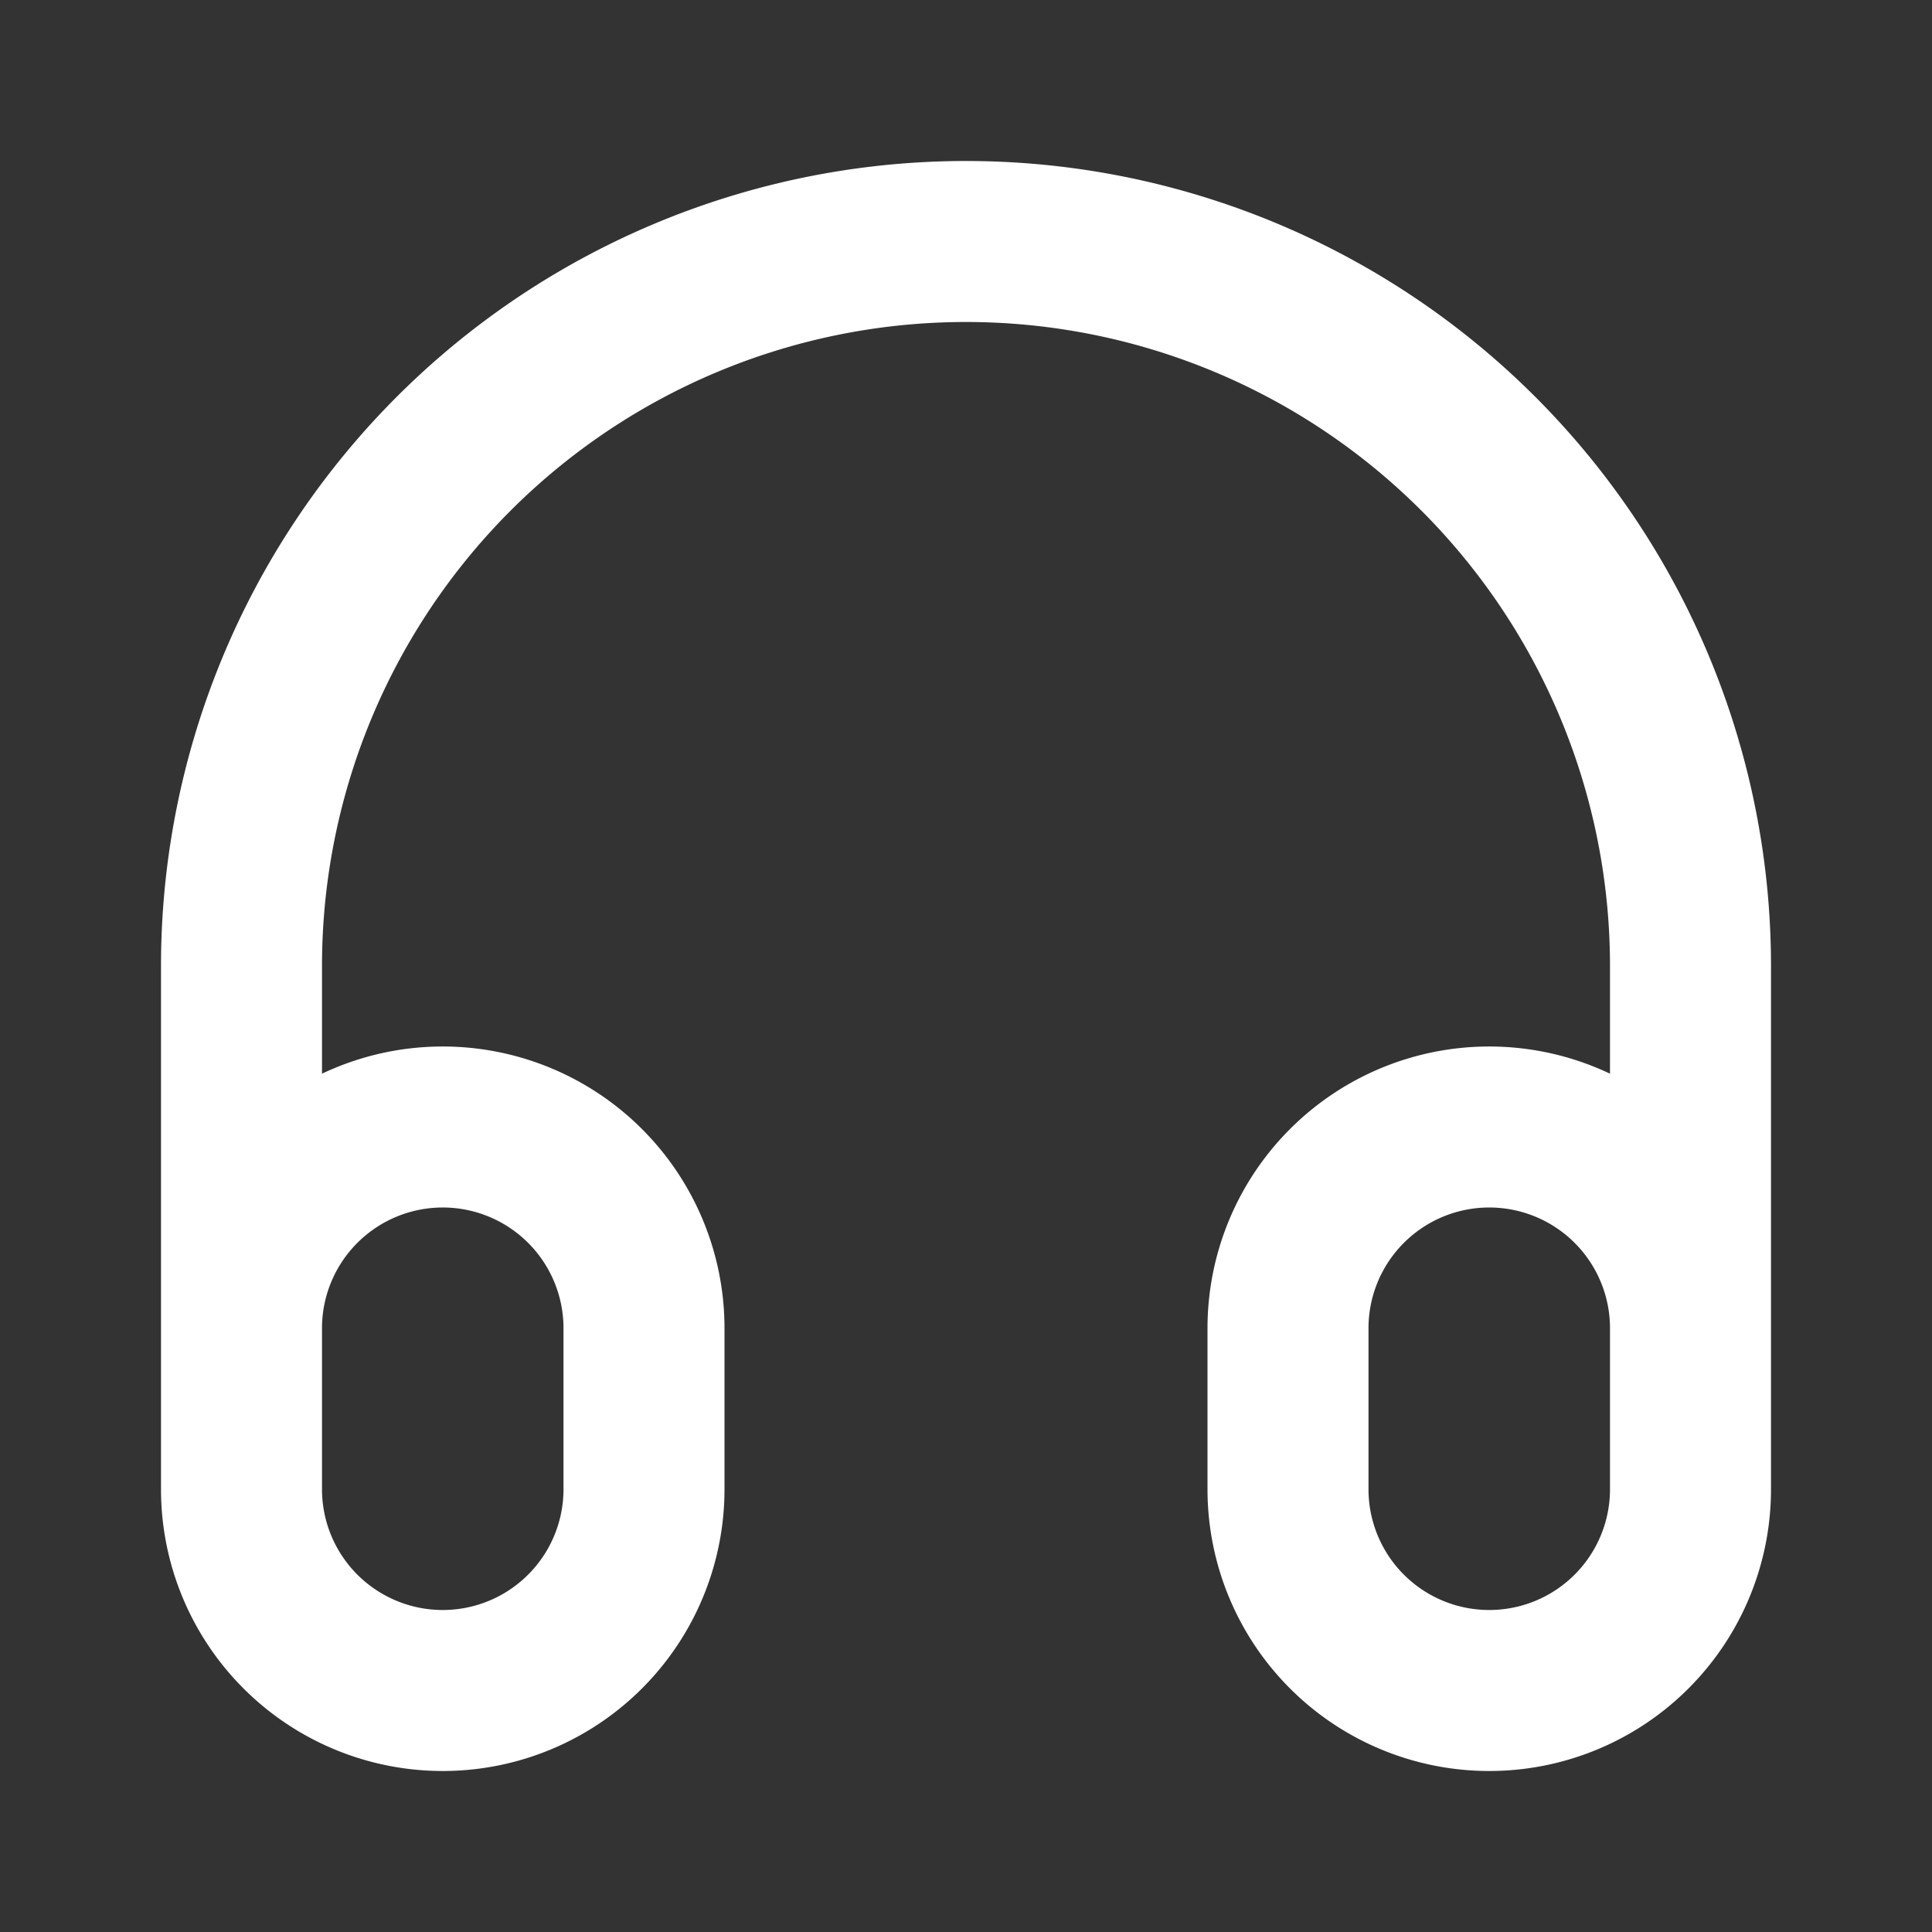 <svg width="24" height="24" viewBox="0 0 24 24" fill="none" xmlns="http://www.w3.org/2000/svg"><rect x="0" y="0" width="24" height="24" fill="#333333" stroke="none"/><path d="M21 18v-6a9 9 0 10-18 0v6m2.5 3A2.5 2.5 0 013 18.5v-2a2.5 2.5 0 015 0v2A2.5 2.5 0 015.5 21zm13 0a2.5 2.5 0 01-2.5-2.5v-2a2.5 2.5 0 015 0v2a2.5 2.5 0 01-2.5 2.5z" stroke="#fff" stroke-width="2" stroke-linecap="round" stroke-linejoin="round"/></svg>